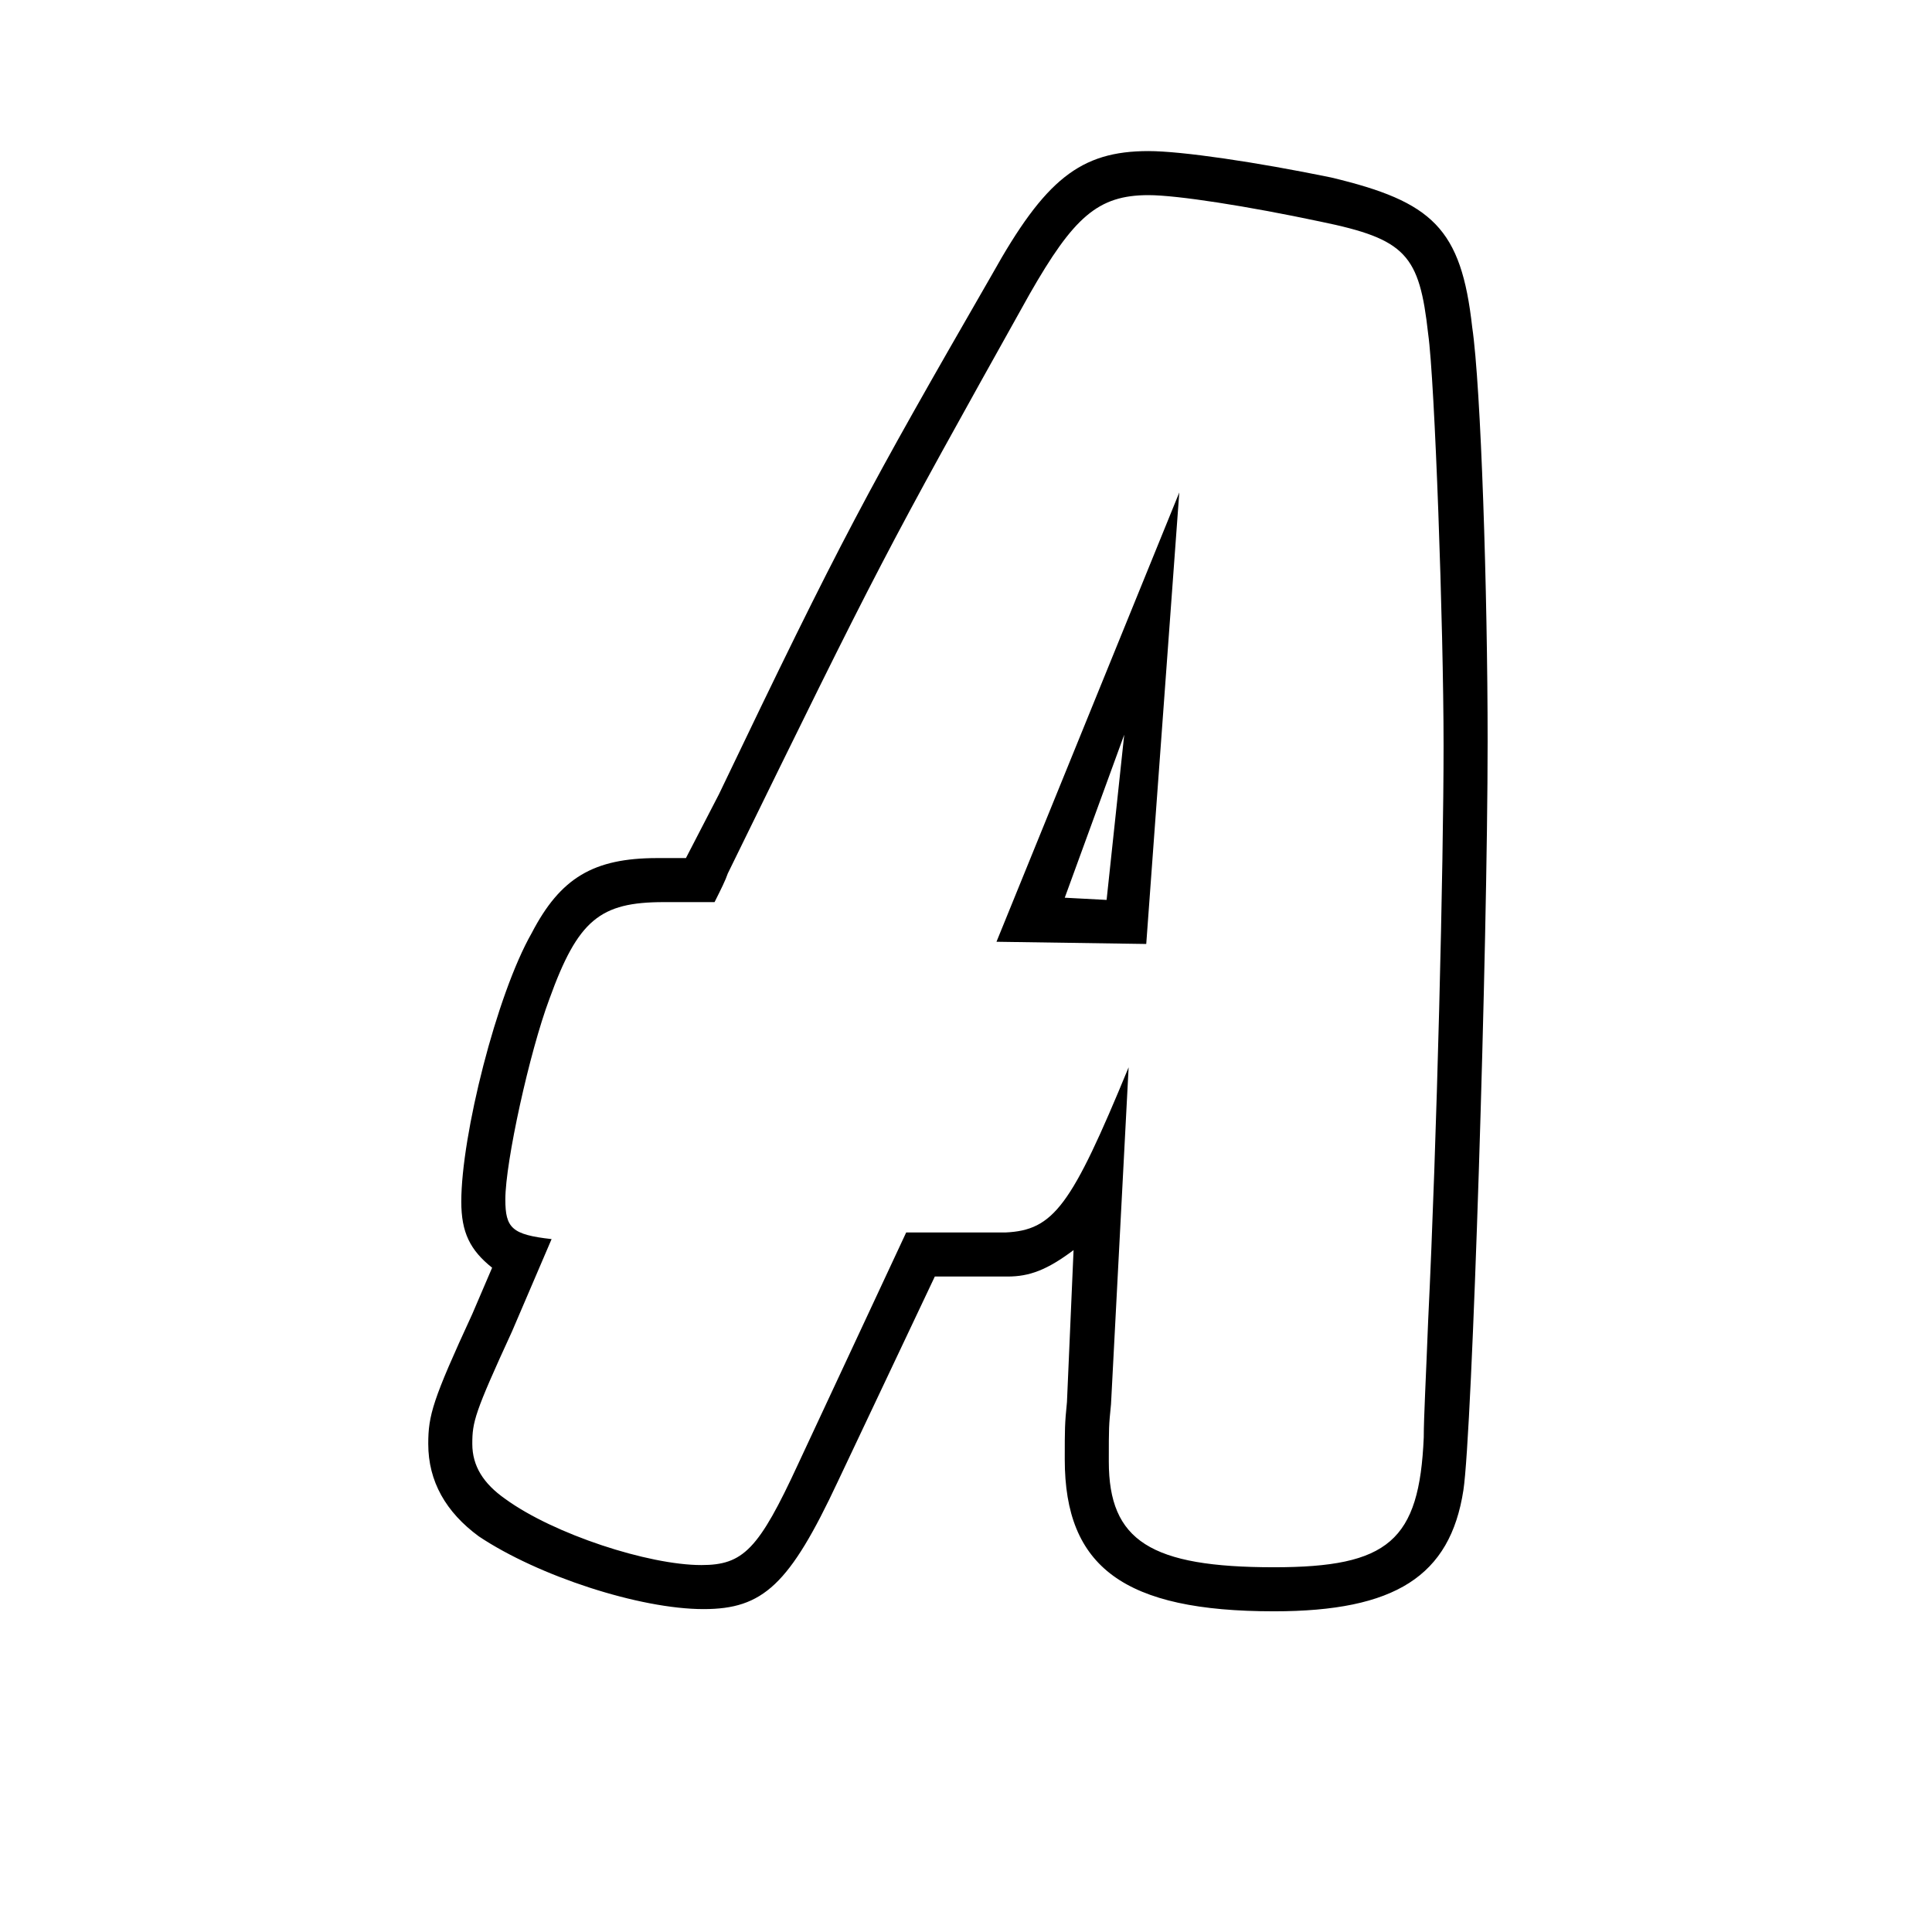 <svg xmlns="http://www.w3.org/2000/svg" xmlns:xlink="http://www.w3.org/1999/xlink" width="1080" zoomAndPan="magnify" viewBox="0 0 810 810" height="1080" preserveAspectRatio="xMidYMid meet" version="1.0"><defs><g/></defs><g fill="#000000" fill-opacity="1"><g transform="translate(217.405, 678.318)"><g><path d="M 263.164 -282.555 L 277.016 -471.852 L 200.375 -283.48 Z M 246.543 -301.023 L 229 -301.949 L 253.93 -370.277 Z M 174.52 -143.125 L 204.992 -143.125 C 214.227 -143.125 221.613 -145.895 232.691 -154.207 L 229.922 -90.492 C 229 -81.258 229 -79.41 229 -66.484 C 229 -21.238 253.93 -2.77 316.723 -2.77 C 367.508 -2.77 390.594 -17.543 396.133 -53.555 C 399.828 -77.562 406.289 -281.633 406.289 -367.508 C 406.289 -429.375 403.52 -516.172 399.828 -541.105 C 395.211 -582.656 383.207 -593.738 340.73 -603.895 C 309.336 -610.359 277.938 -614.977 264.09 -614.977 C 235.465 -614.977 220.688 -602.973 198.527 -563.266 C 145.895 -471.852 135.738 -453.383 84.027 -345.348 L 70.176 -318.566 L 58.172 -318.566 C 31.395 -318.566 17.543 -310.258 5.539 -287.172 C -9.234 -261.316 -24.008 -202.223 -24.008 -174.52 C -24.008 -161.594 -20.316 -154.207 -11.082 -146.82 L -19.391 -127.426 C -36.012 -91.414 -37.859 -84.953 -37.859 -72.949 C -37.859 -57.25 -30.473 -44.324 -16.621 -34.164 C 8.309 -17.543 50.785 -3.695 77.562 -3.695 C 102.496 -3.695 113.578 -13.852 133.891 -57.25 Z M 162.516 -161.594 L 117.27 -64.637 C 100.648 -28.625 94.184 -22.16 76.641 -22.16 C 54.48 -22.16 14.773 -35.09 -5.539 -49.863 C -14.773 -56.328 -19.391 -63.715 -19.391 -72.949 C -19.391 -82.18 -18.469 -85.875 -2.77 -120.039 L 13.852 -158.824 C -2.77 -160.668 -5.539 -163.438 -5.539 -175.445 C -5.539 -191.141 4.617 -237.309 12.926 -259.473 C 24.93 -292.715 34.164 -300.102 60.945 -300.102 L 82.18 -300.102 C 84.953 -305.641 86.797 -309.336 87.723 -312.105 C 152.359 -444.148 152.359 -444.148 214.227 -554.957 C 232.691 -587.273 242.852 -596.508 264.09 -596.508 C 276.094 -596.508 305.641 -591.891 336.113 -585.426 C 372.125 -578.039 377.664 -571.574 381.359 -538.336 C 384.129 -518.941 387.82 -415.523 387.82 -365.66 C 387.82 -316.723 385.051 -200.375 381.359 -124.656 C 380.434 -100.648 379.512 -84.027 379.512 -75.719 C 377.664 -32.32 364.738 -21.238 316.723 -21.238 C 265.012 -21.238 247.469 -32.32 247.469 -65.559 C 247.469 -80.336 247.469 -80.336 248.391 -89.57 L 255.777 -230.848 C 231.77 -172.672 224.383 -162.516 204.07 -161.594 Z M 162.516 -161.594 "/></g></g></g></svg>
